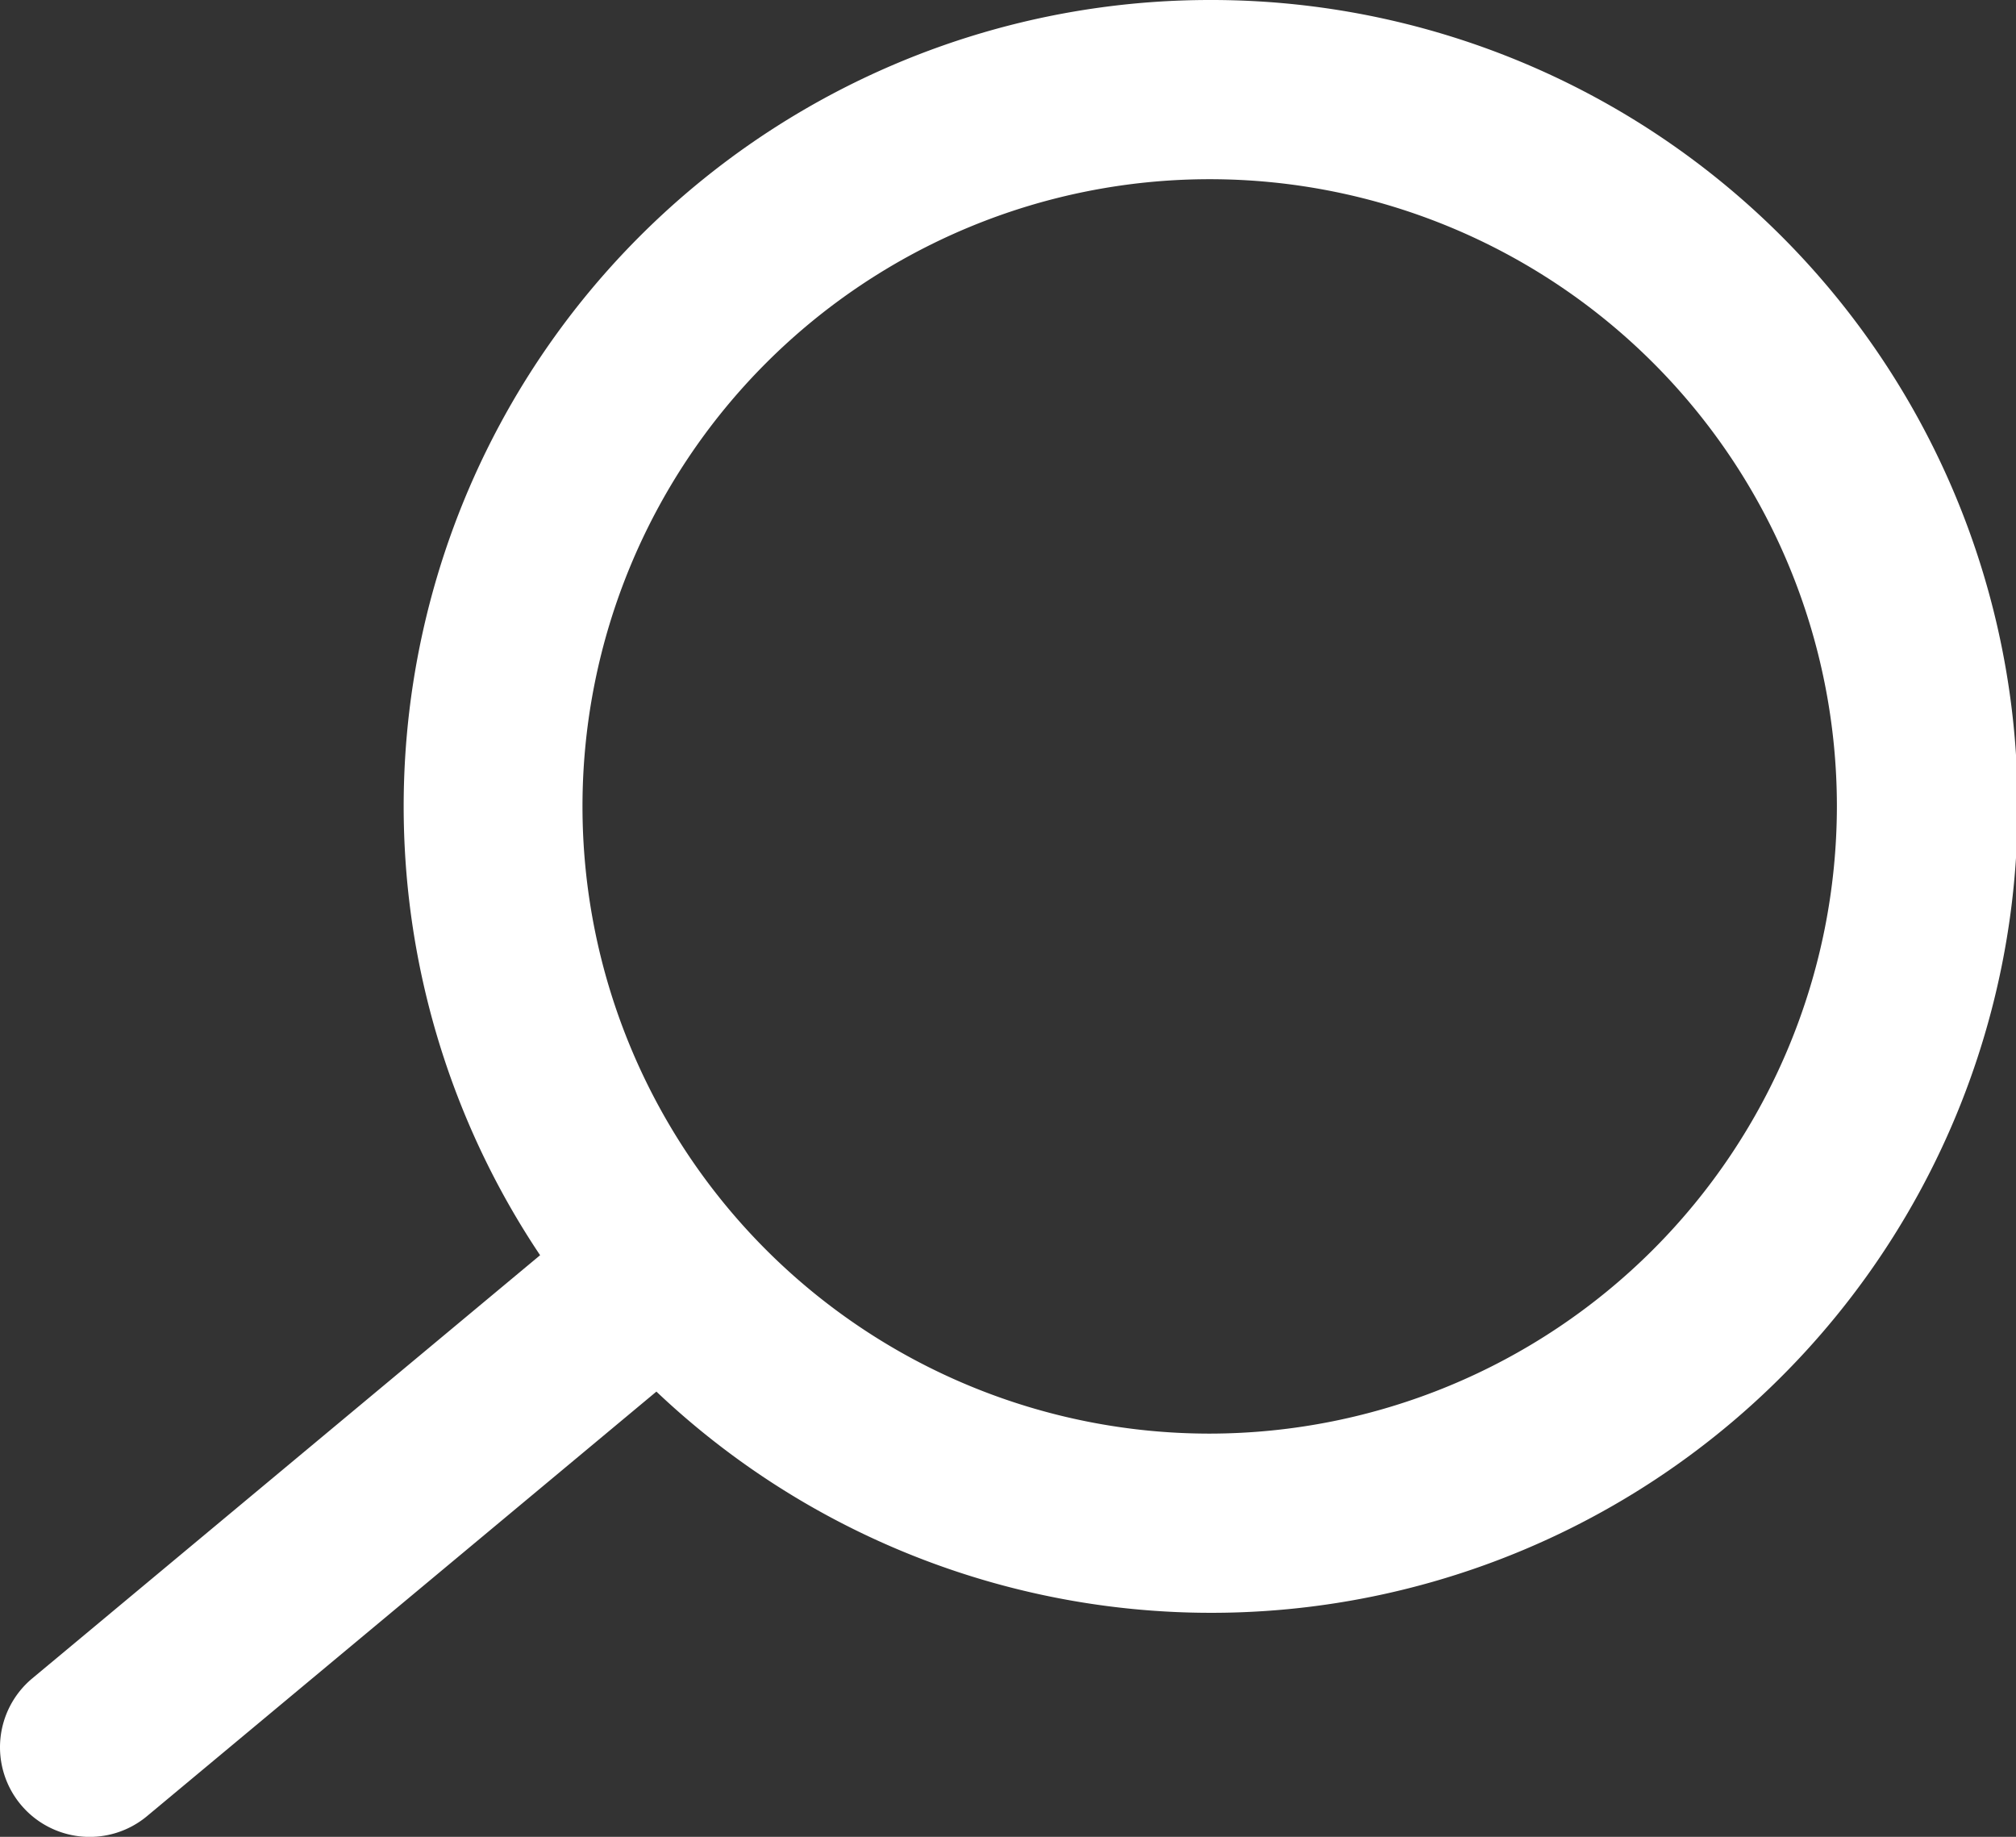 <svg xmlns="http://www.w3.org/2000/svg" width="22.5" height="20.5" viewBox="0 0 22.5 20.5">
  <rect x="0" y="0" width="22.5" height="20.5" fill="#333333" stroke="none"/>
  <path id="icon-lupe" d="M77.308,63.908a9,9,0,0,0-7.473,14.009L64.167,82.64a1,1,0,0,0,1.281,1.537l5.685-4.738a9,9,0,1,0,6.175-15.531Zm0,16a7,7,0,1,1,7-7A7.008,7.008,0,0,1,77.308,79.908Z" transform="translate(-63.807 -63.908)" fill="#fff"/>
</svg>
